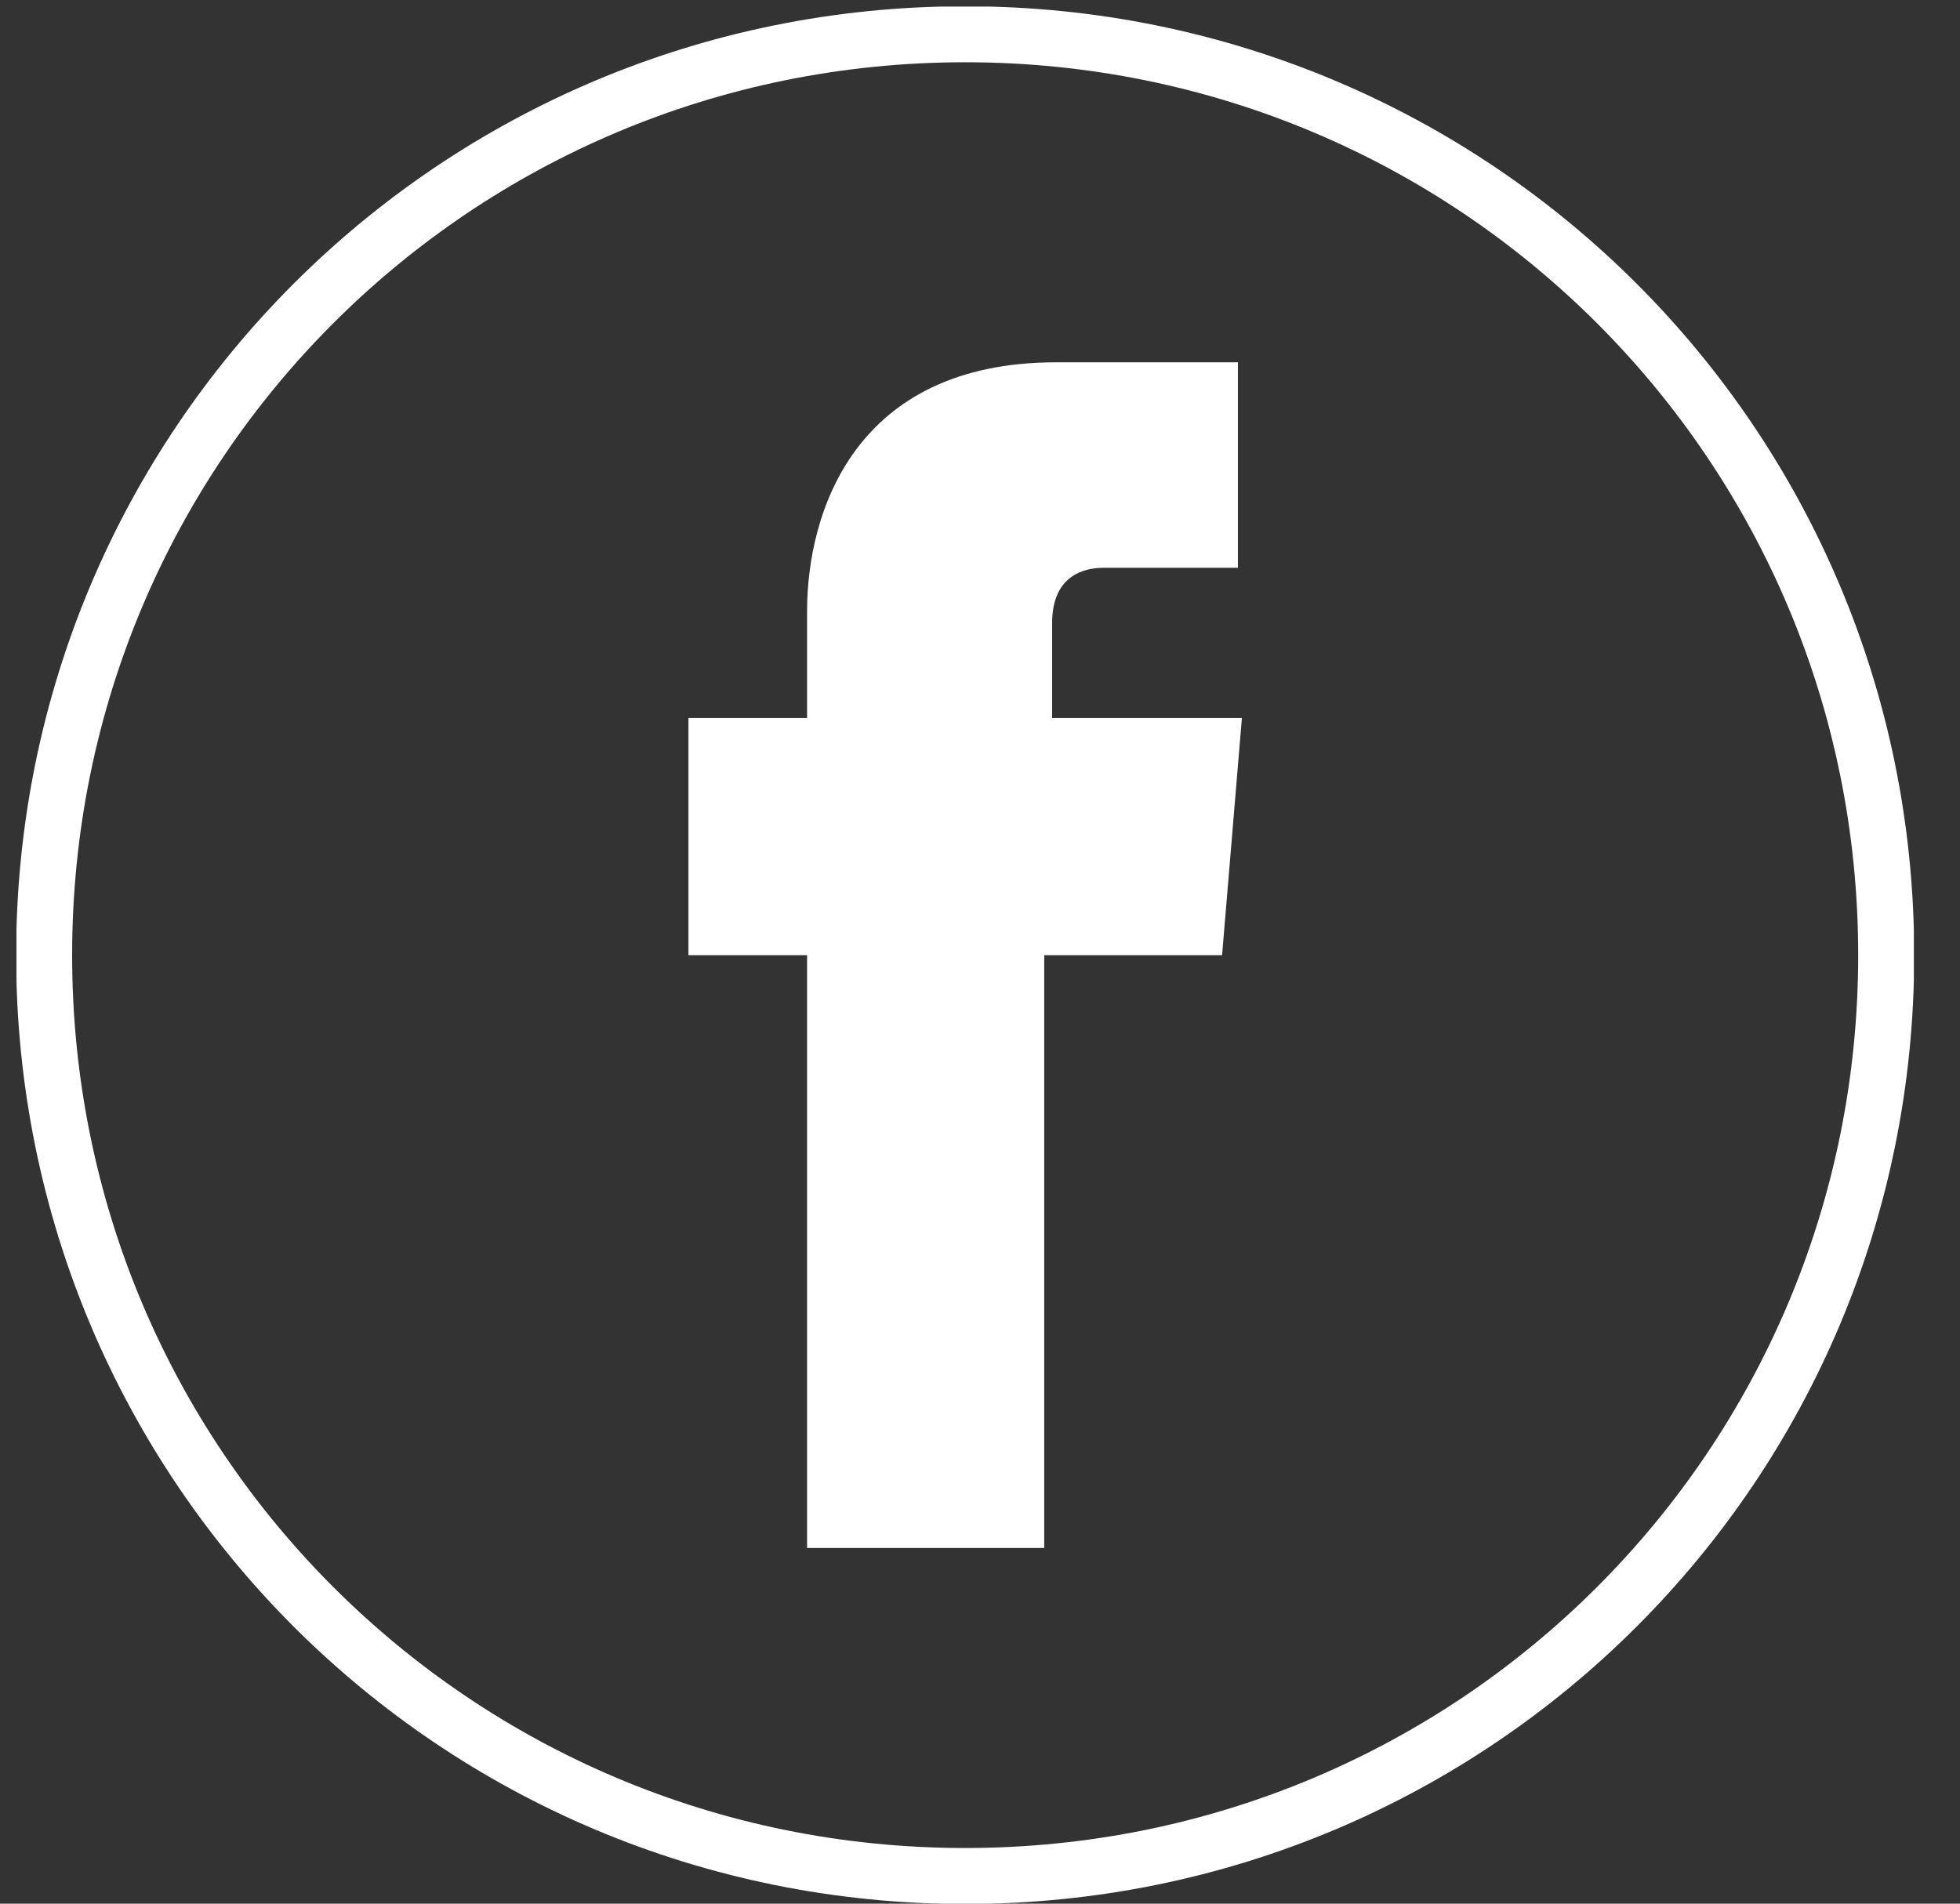 <svg width="35" height="34" viewBox="0 0 35 34" fill="none" xmlns="http://www.w3.org/2000/svg">
<rect x="0" y="0" width="35" height="34" fill="#333333" stroke="none"/>
<g clip-path="url(#clip0_20_12)">
<path d="M14.412 27.647H18.647C18.647 27.647 18.647 21.788 18.647 17.059H21.823L22.177 12.823H18.788V11.129C18.788 10.282 19.353 10.141 19.706 10.141C20.059 10.141 22.106 10.141 22.106 10.141V6.471H18.859C15.259 6.471 14.412 9.153 14.412 10.918V12.823H12.294V17.059H14.412C14.412 21.859 14.412 27.647 14.412 27.647Z" fill="white"/>
<path d="M33.682 17.059C33.682 26.165 26.341 33.506 17.235 33.506C8.129 33.506 0.788 26.165 0.788 17.059C0.788 7.953 8.129 0.612 17.235 0.612C26.341 0.612 33.682 7.953 33.682 17.059Z" stroke="white" stroke-miterlimit="10"/>
</g>
<defs>
<clipPath id="clip0_20_12">
<rect width="33.882" height="33.882" fill="white" transform="translate(0.294 0.118)"/>
</clipPath>
</defs>
</svg>
